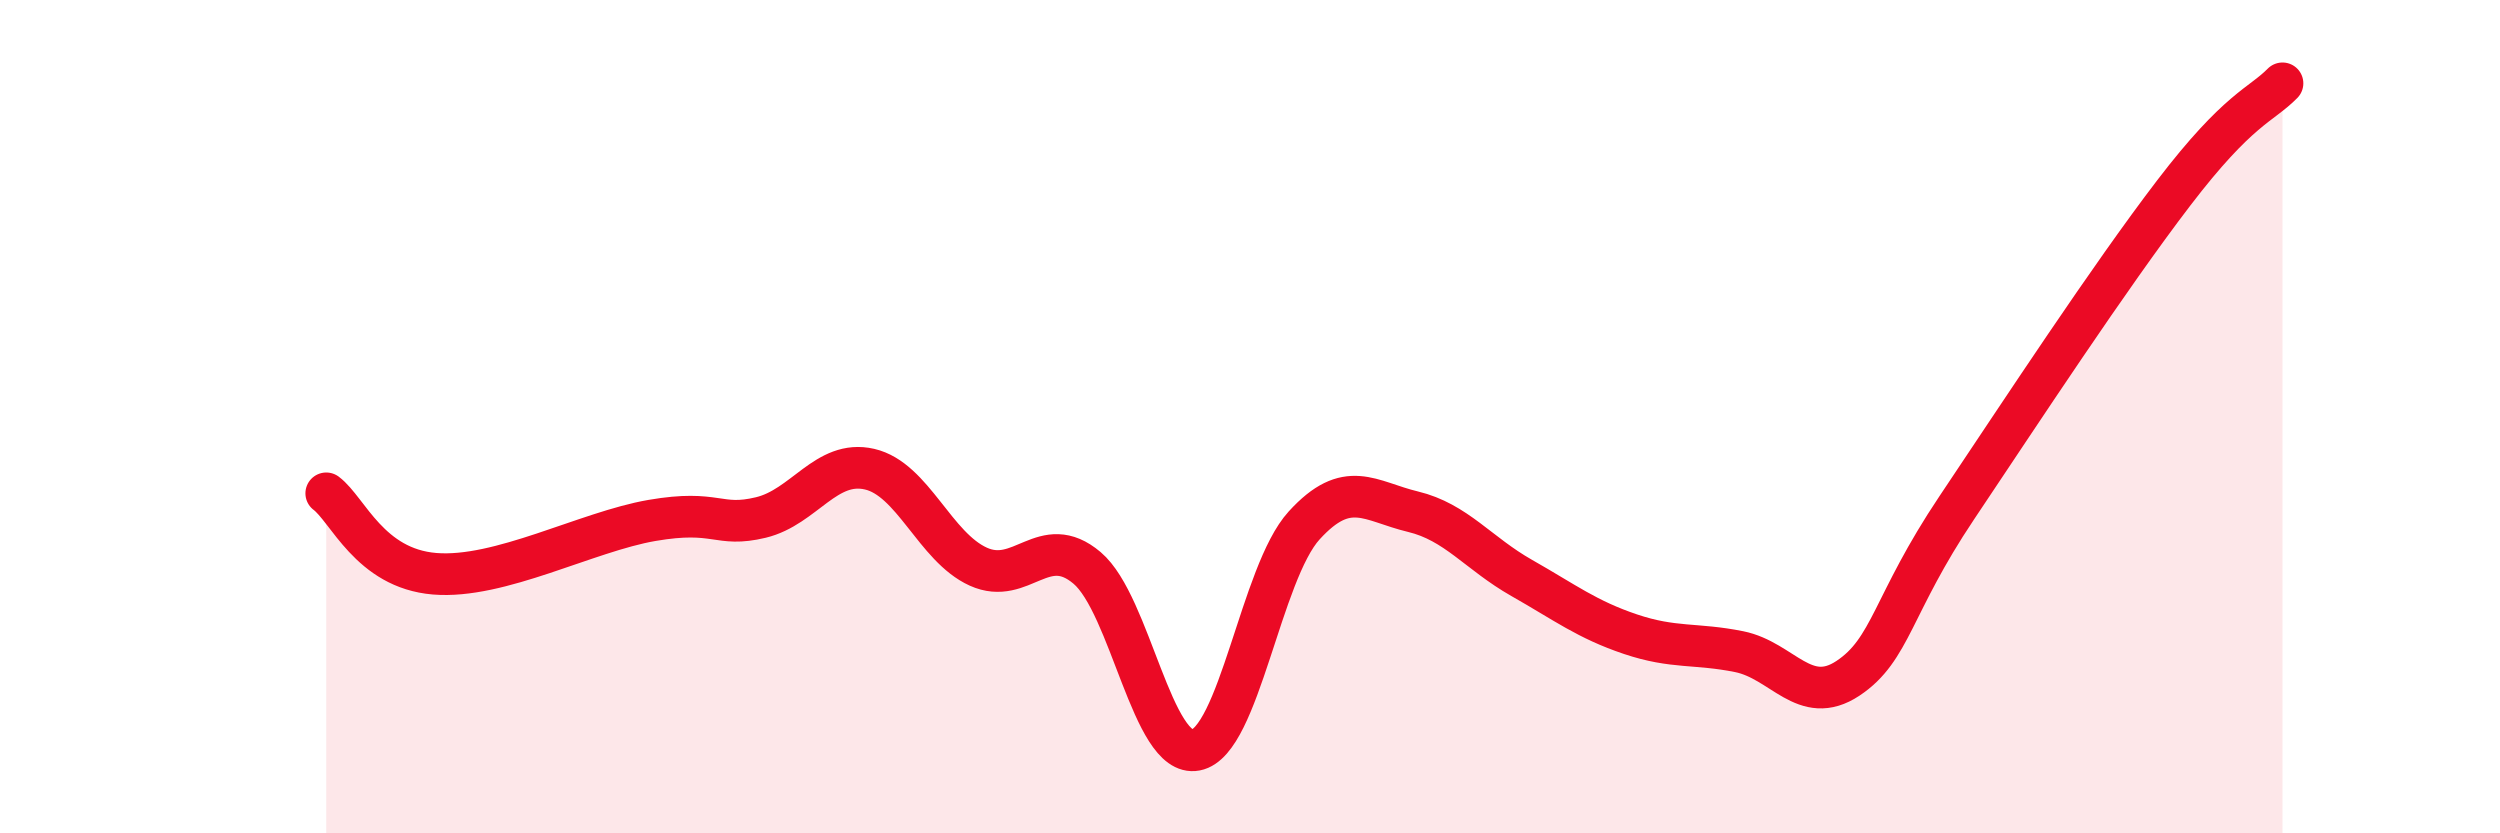 
    <svg width="60" height="20" viewBox="0 0 60 20" xmlns="http://www.w3.org/2000/svg">
      <path
        d="M 7.83,11.84 C 8.35,12.23 8.87,13.64 10.43,13.77 C 11.99,13.9 14.08,12.76 15.65,12.49 C 17.22,12.22 17.22,12.67 18.26,12.42 C 19.3,12.17 19.83,11.02 20.87,11.26 C 21.91,11.5 22.44,13.13 23.48,13.6 C 24.52,14.07 25.05,12.75 26.09,13.63 C 27.13,14.51 27.66,18.2 28.7,18 C 29.74,17.8 30.26,13.75 31.3,12.61 C 32.34,11.47 32.87,12.03 33.91,12.28 C 34.95,12.53 35.48,13.28 36.52,13.87 C 37.56,14.46 38.09,14.87 39.13,15.22 C 40.17,15.57 40.7,15.43 41.74,15.64 C 42.78,15.85 43.31,16.97 44.35,16.28 C 45.39,15.59 45.4,14.52 46.96,12.19 C 48.52,9.86 50.61,6.67 52.17,4.63 C 53.73,2.59 54.26,2.53 54.78,2L54.78 20L7.83 20Z"
        fill="#EB0A25"
        opacity="0.1"
        stroke-linecap="round"
        stroke-linejoin="round"
      />
      <path
        d="M 7.83,11.84 C 8.35,12.23 8.87,13.64 10.43,13.77 C 11.99,13.9 14.08,12.76 15.65,12.49 C 17.22,12.22 17.22,12.67 18.26,12.42 C 19.3,12.17 19.83,11.02 20.87,11.26 C 21.91,11.5 22.44,13.13 23.48,13.6 C 24.52,14.07 25.05,12.75 26.09,13.63 C 27.13,14.51 27.66,18.2 28.7,18 C 29.74,17.8 30.26,13.75 31.3,12.61 C 32.34,11.47 32.87,12.03 33.91,12.28 C 34.95,12.53 35.48,13.28 36.52,13.87 C 37.56,14.46 38.09,14.87 39.13,15.22 C 40.17,15.57 40.7,15.43 41.74,15.64 C 42.78,15.85 43.31,16.97 44.35,16.28 C 45.39,15.59 45.4,14.52 46.96,12.19 C 48.52,9.86 50.61,6.67 52.17,4.63 C 53.73,2.59 54.26,2.53 54.78,2"
        stroke="#EB0A25"
        stroke-width="1"
        fill="none"
        stroke-linecap="round"
        stroke-linejoin="round"
      />
    </svg>
  